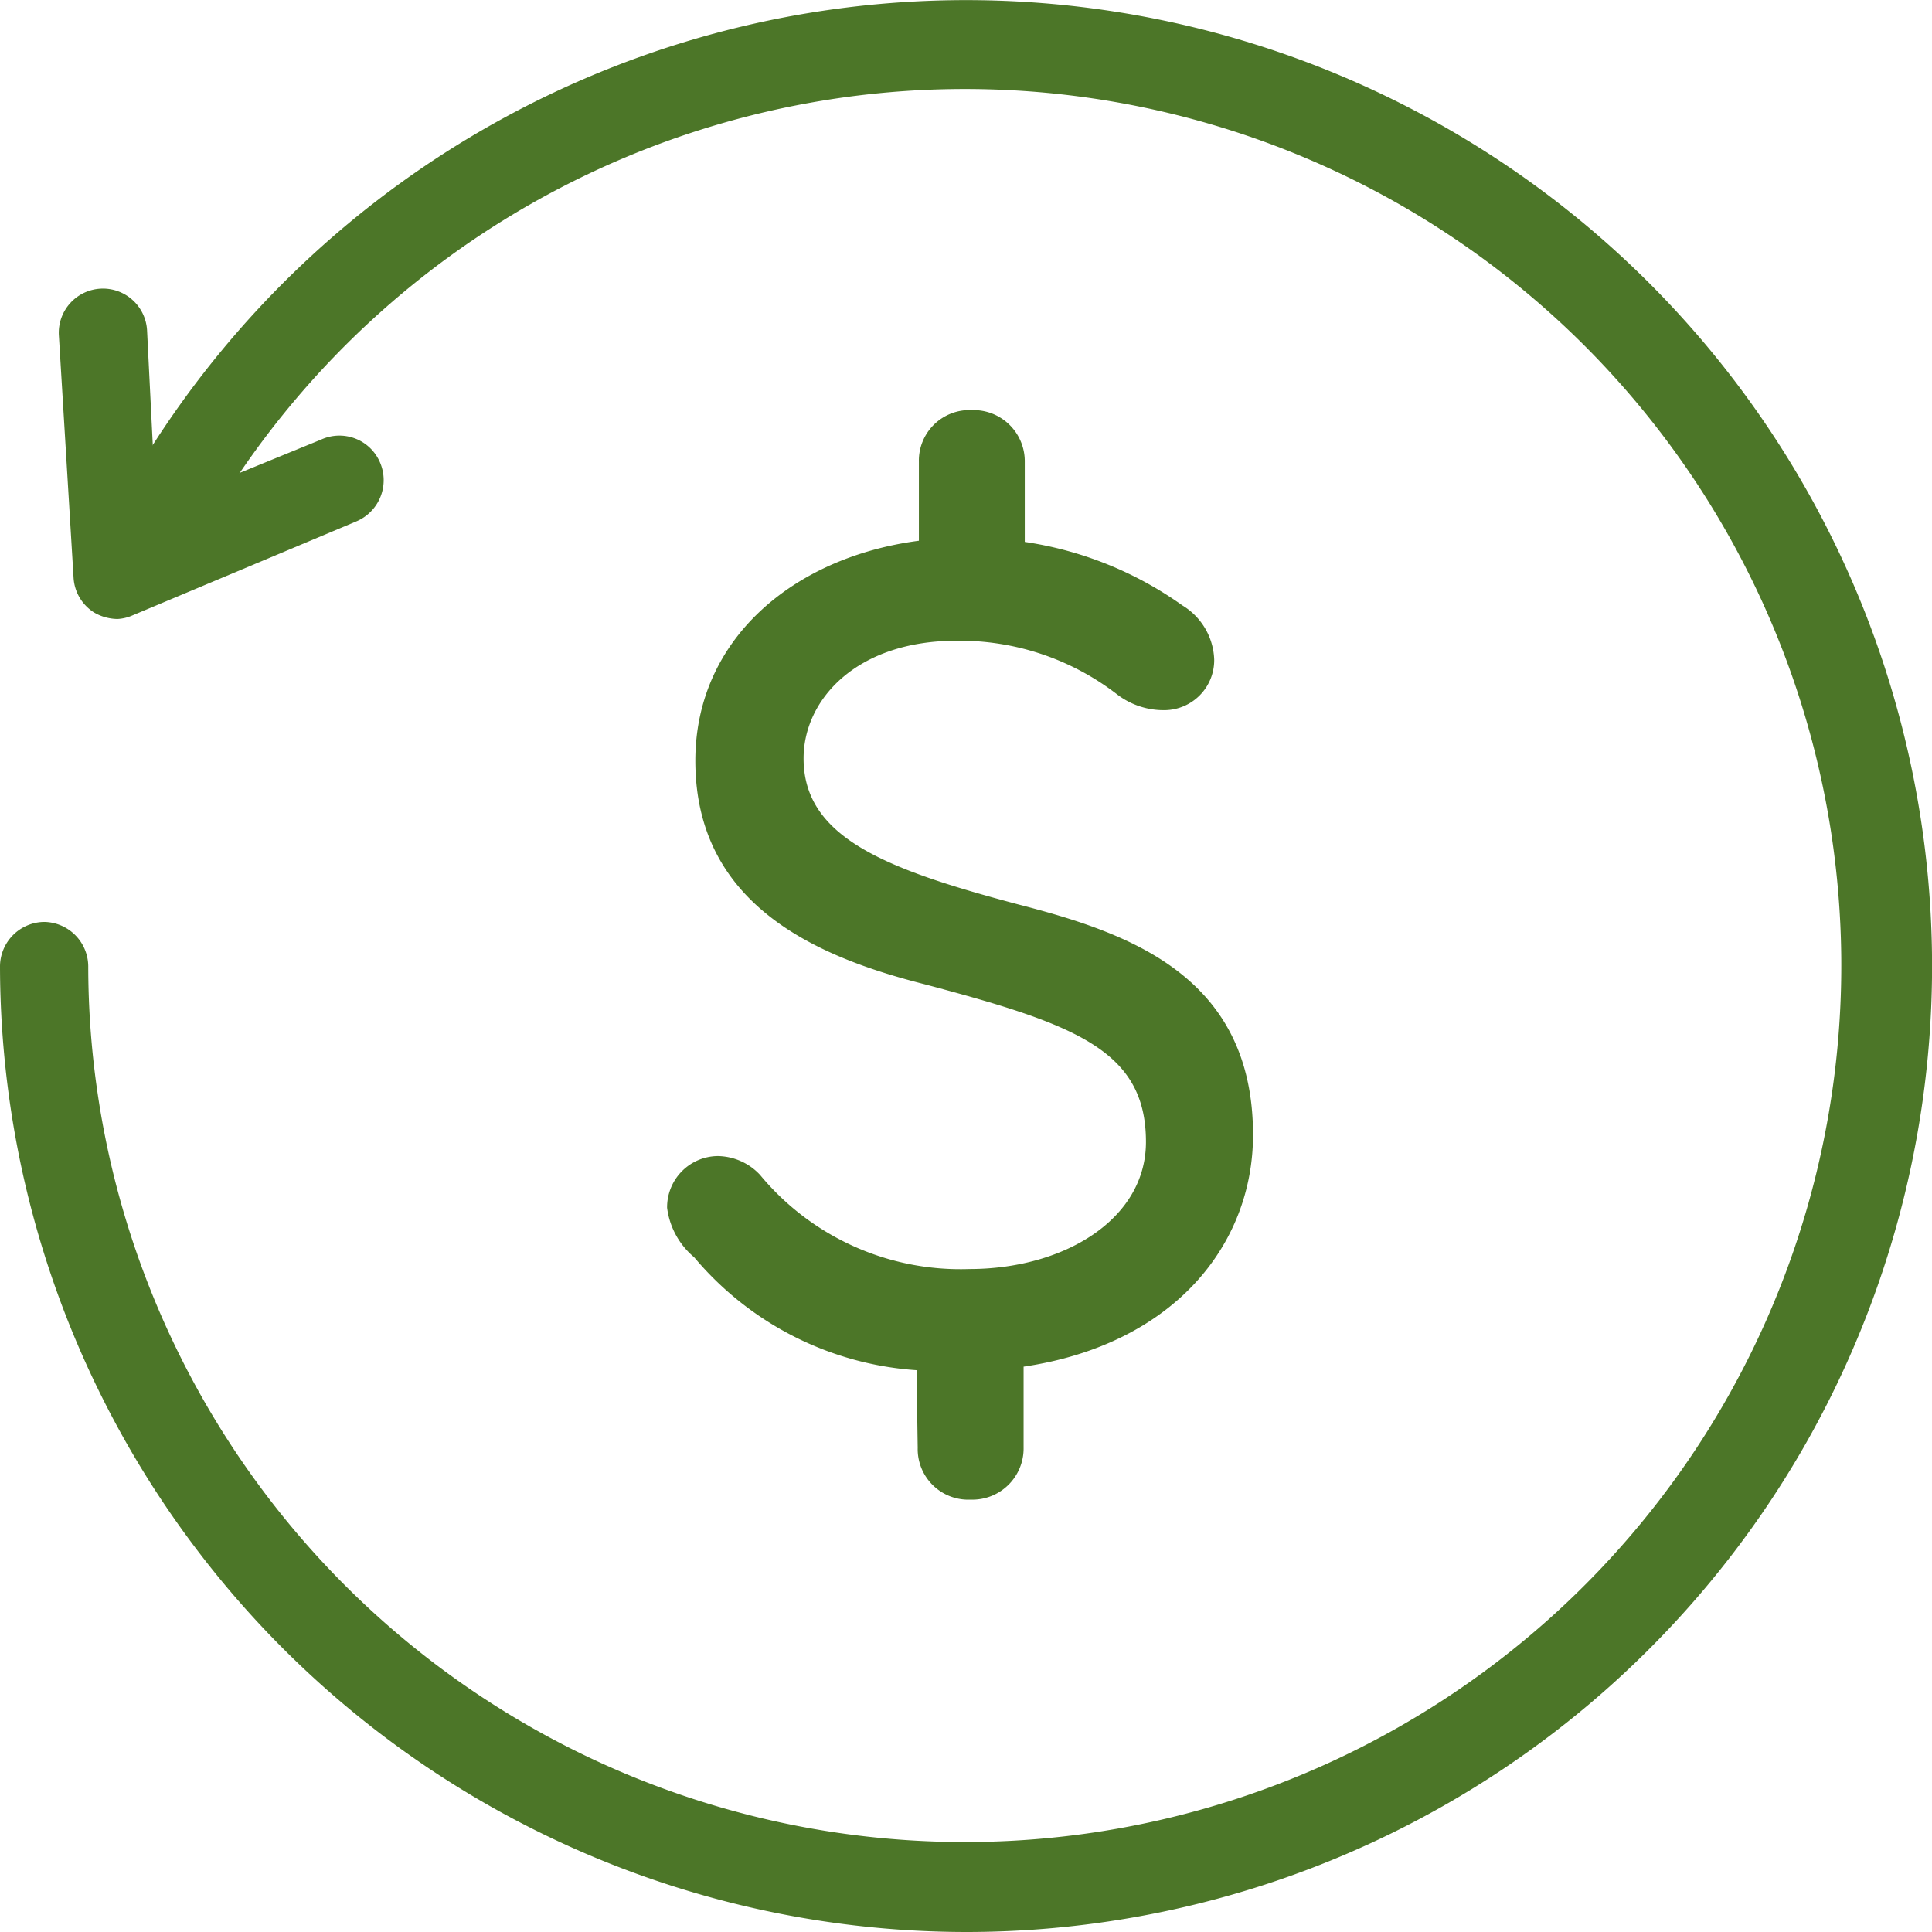 <svg height="200" width="200" xmlns:xlink="http://www.w3.org/1999/xlink" xmlns="http://www.w3.org/2000/svg" version="1.1" viewBox="0 0 1024 1024" class="icon"><path fill="#4c7628" d="M511.659 1024A512.594 512.594 0 0 1 0 512.029a23.697 23.697 0 0 1 23.385-23.385 23.697 23.697 0 0 1 23.385 23.385 464.578 464.578 0 1 0 69.531-244.761 23.385 23.385 0 1 1-39.598-24.632 511.971 511.971 0 1 1 436.516 781.363z"></path><path fill="#4c7628" d="M485.78 726.234a168.682 168.682 0 0 1-117.859-59.865 40.845 40.845 0 0 1-14.343-26.191 27.126 27.126 0 0 1 26.815-27.438 31.18 31.18 0 0 1 22.449 9.978 137.814 137.814 0 0 0 111 49.888c49.888 0 93.539-26.191 93.539-67.348 0-48.64-37.416-62.359-117.236-83.562-56.747-14.343-121.601-41.781-121.601-118.483 0-64.23 51.758-107.882 118.483-116.612V244.819a26.815 26.815 0 0 1 28.062-27.438 27.126 27.126 0 0 1 28.062 27.438V287.224a192.379 192.379 0 0 1 83.562 33.674 34.921 34.921 0 0 1 16.837 28.685 26.503 26.503 0 0 1-26.191 26.815 40.534 40.534 0 0 1-24.944-8.107 136.567 136.567 0 0 0-85.432-28.685c-53.005 0-81.067 31.18-81.067 62.359 0 41.781 43.028 58.618 113.494 77.326 57.994 14.966 124.719 37.416 124.719 122.224 0 57.994-41.781 111-121.601 122.848v43.028a27.126 27.126 0 0 1-28.062 27.438 26.815 26.815 0 0 1-28.062-27.438z"></path><path fill="#4c7628" d="M62.359 328.069a24.944 24.944 0 0 1-12.472-3.43 23.385 23.385 0 0 1-10.913-18.708L31.18 177.471a23.385 23.385 0 0 1 46.77-2.183l4.677 93.539 87.615-35.857a23.385 23.385 0 0 1 31.18 12.16 23.697 23.697 0 0 1-12.472 31.18l-118.795 49.888a22.449 22.449 0 0 1-7.795 1.871z"></path></svg>